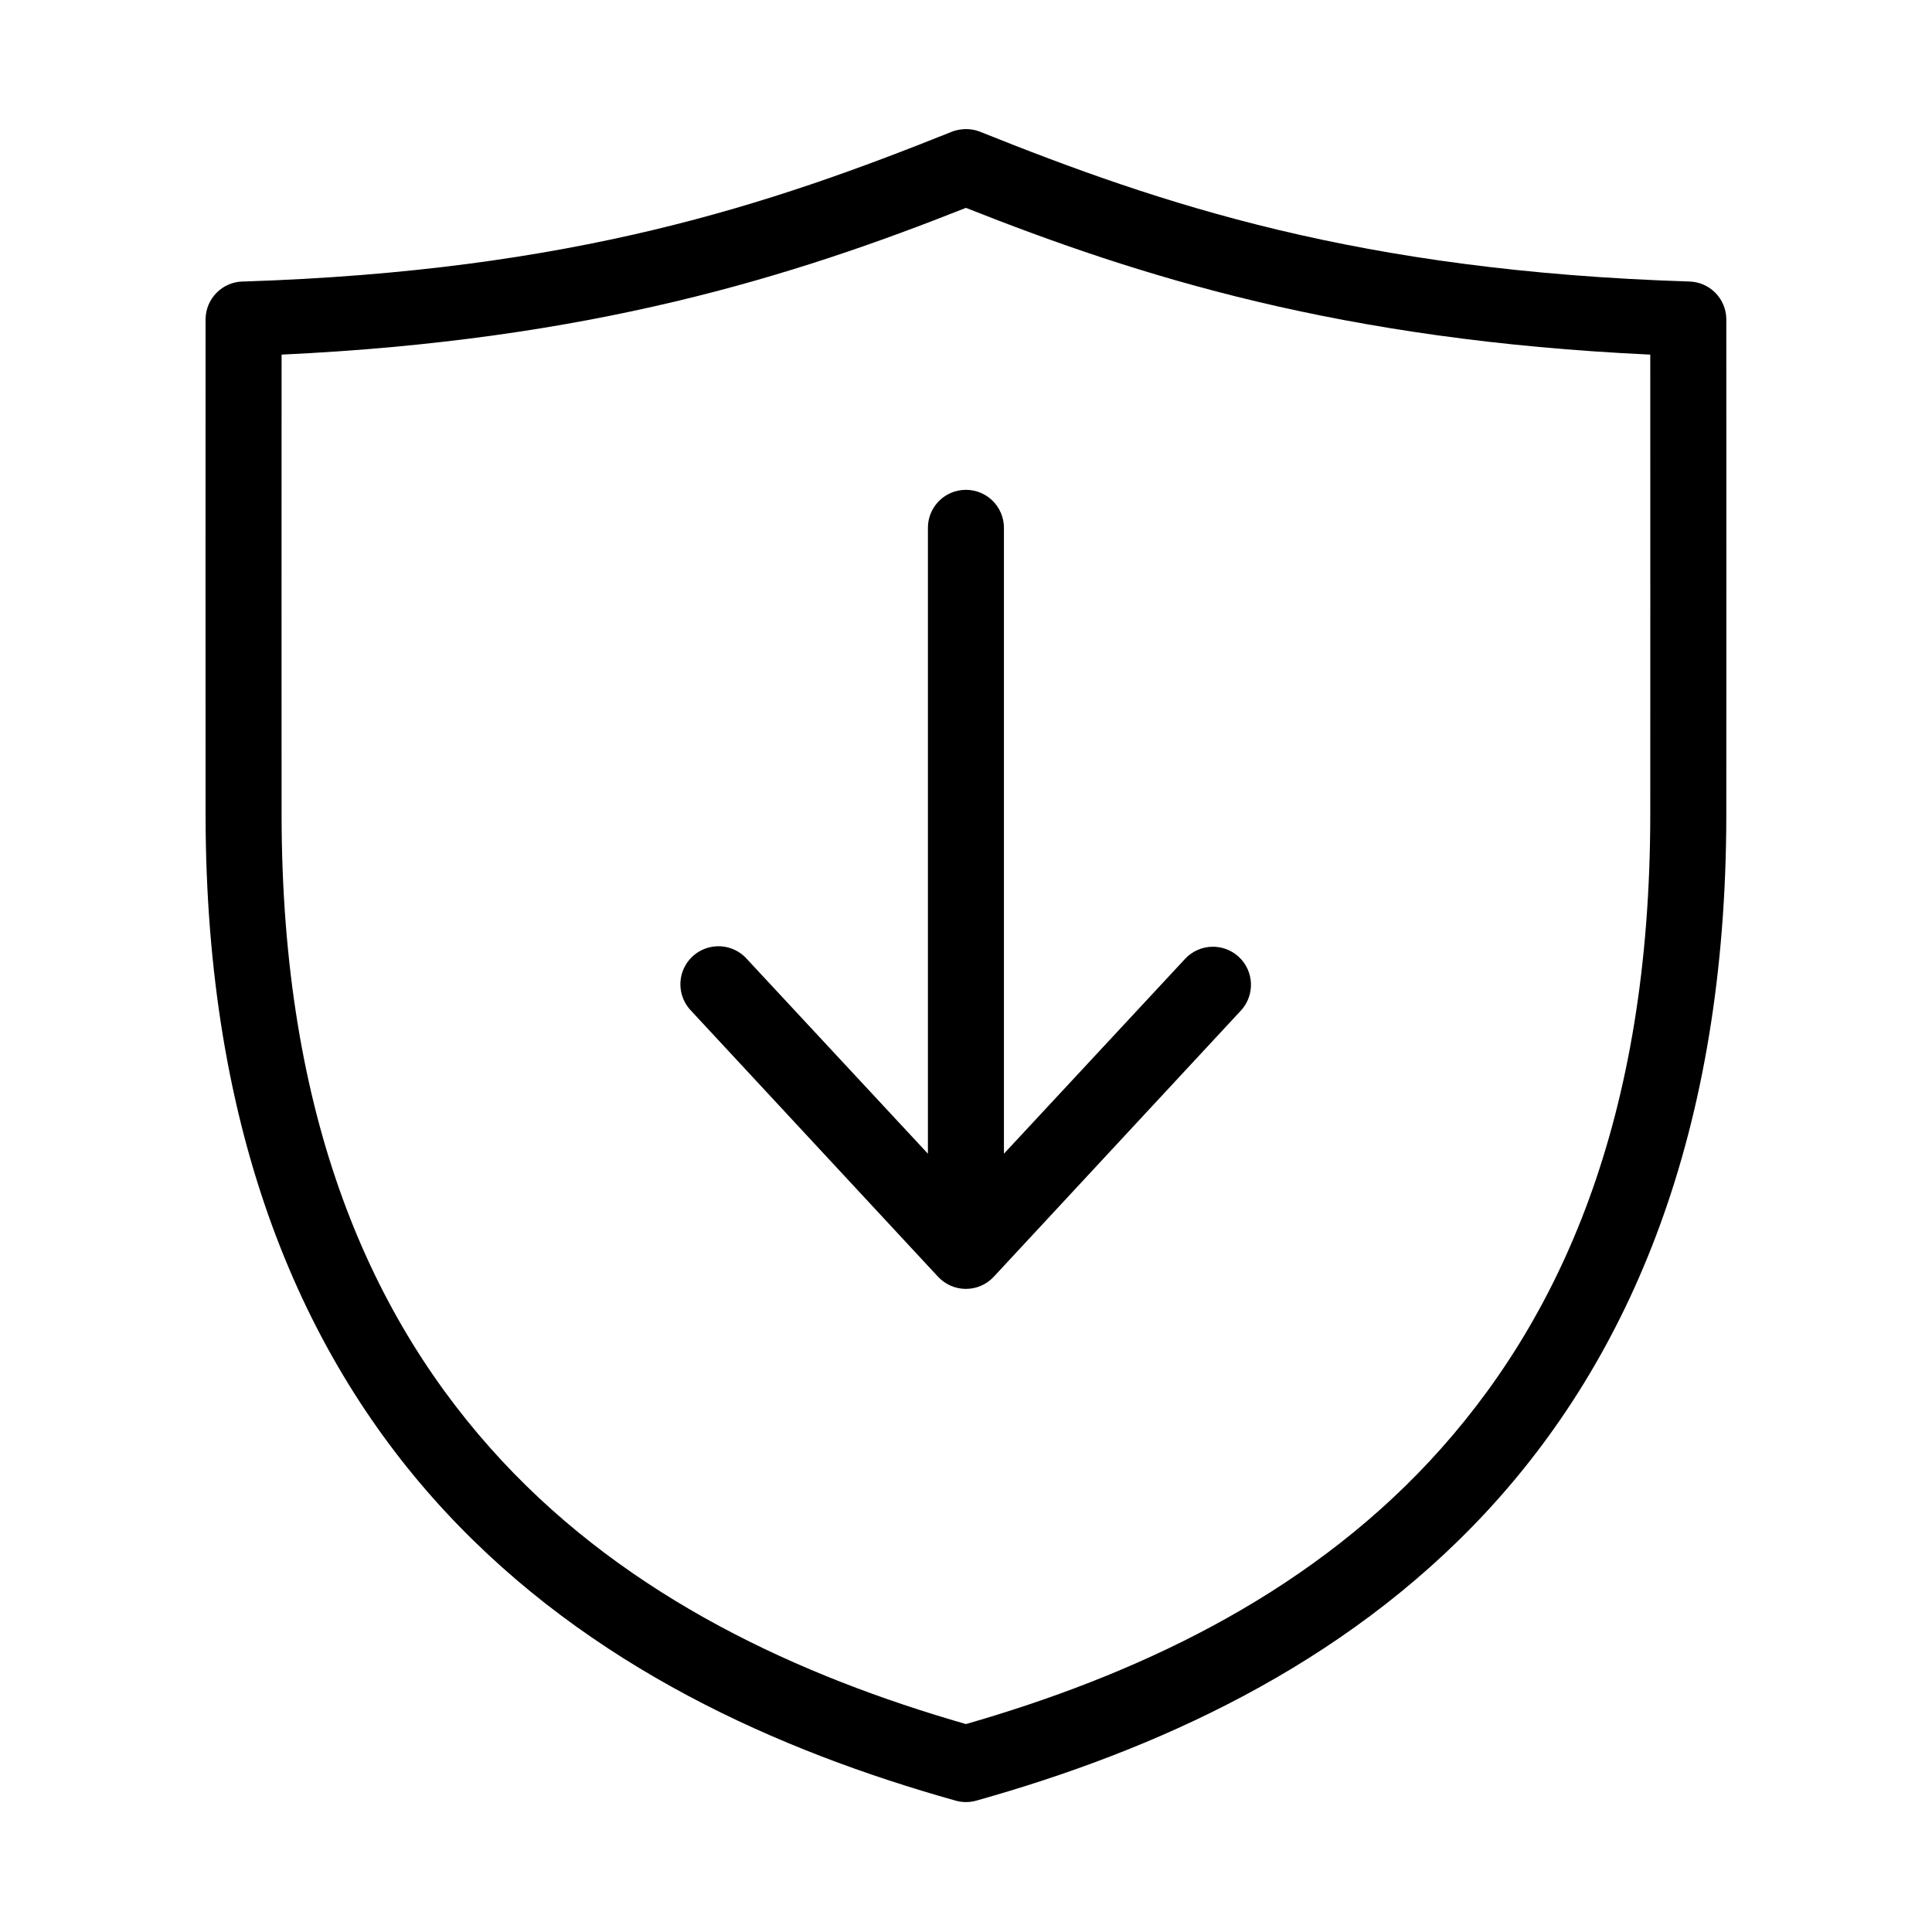 <?xml version="1.0" encoding="UTF-8"?>
<!-- Uploaded to: ICON Repo, www.iconrepo.com, Generator: ICON Repo Mixer Tools -->
<svg fill="#000000" width="800px" height="800px" version="1.1" viewBox="144 144 512 512" xmlns="http://www.w3.org/2000/svg">
 <path d="m398.72 178.3c-0.863 0.098-1.707 0.309-2.516 0.629-48.066 19.25-100.09 36.855-187.65 39.676-0.113 0.004-0.199-0.004-0.316 0-5.379 0.168-9.676 4.535-9.758 9.918-0.043 16.754 0 115.66 0 131.16 0.004 84.84 25.688 144.25 63.758 185.16 38.07 40.914 87.879 63.125 135.07 76.363 1.75 0.484 3.602 0.484 5.352 0 47.191-13.238 97-35.449 135.07-76.363 38.07-40.914 63.754-100.32 63.758-185.16 0-15.496 0.043-114.4 0-131.16-0.082-5.383-4.379-9.75-9.762-9.918-87.77-2.789-139.84-20.398-187.96-39.676-1.598-0.637-3.332-0.855-5.039-0.629zm1.258 20.785c46.105 18.277 99.426 35.066 181.36 38.891 0.031 25.445 0 107.3 0 121.71-0.004 80.816-23.828 134.3-58.406 171.46-33.887 36.418-78.742 57.031-122.95 69.75-44.207-12.719-89.062-33.332-122.95-69.75-34.578-37.16-58.402-90.645-58.406-171.46 0-14.41-0.031-96.262 0-121.71 81.926-3.824 135.25-20.613 181.36-38.891zm-1.102 74.789 0.004-0.004c-5.191 0.57-9.086 5.012-8.973 10.234v165.64l-48.016-51.645c-2.074-2.301-5.094-3.523-8.188-3.305-3.898 0.266-7.289 2.758-8.707 6.402-1.414 3.641-0.598 7.773 2.094 10.602l65.488 70.539 0.004-0.004c1.906 2.066 4.59 3.238 7.398 3.238 2.809 0 5.492-1.172 7.398-3.238l65.488-70.539v0.004c3.754-4.09 3.496-10.445-0.578-14.219-4.074-3.769-10.43-3.539-14.219 0.52l-48.016 51.645v-165.64c0.062-2.902-1.129-5.691-3.269-7.652-2.141-1.957-5.023-2.898-7.906-2.582z"/>
</svg>